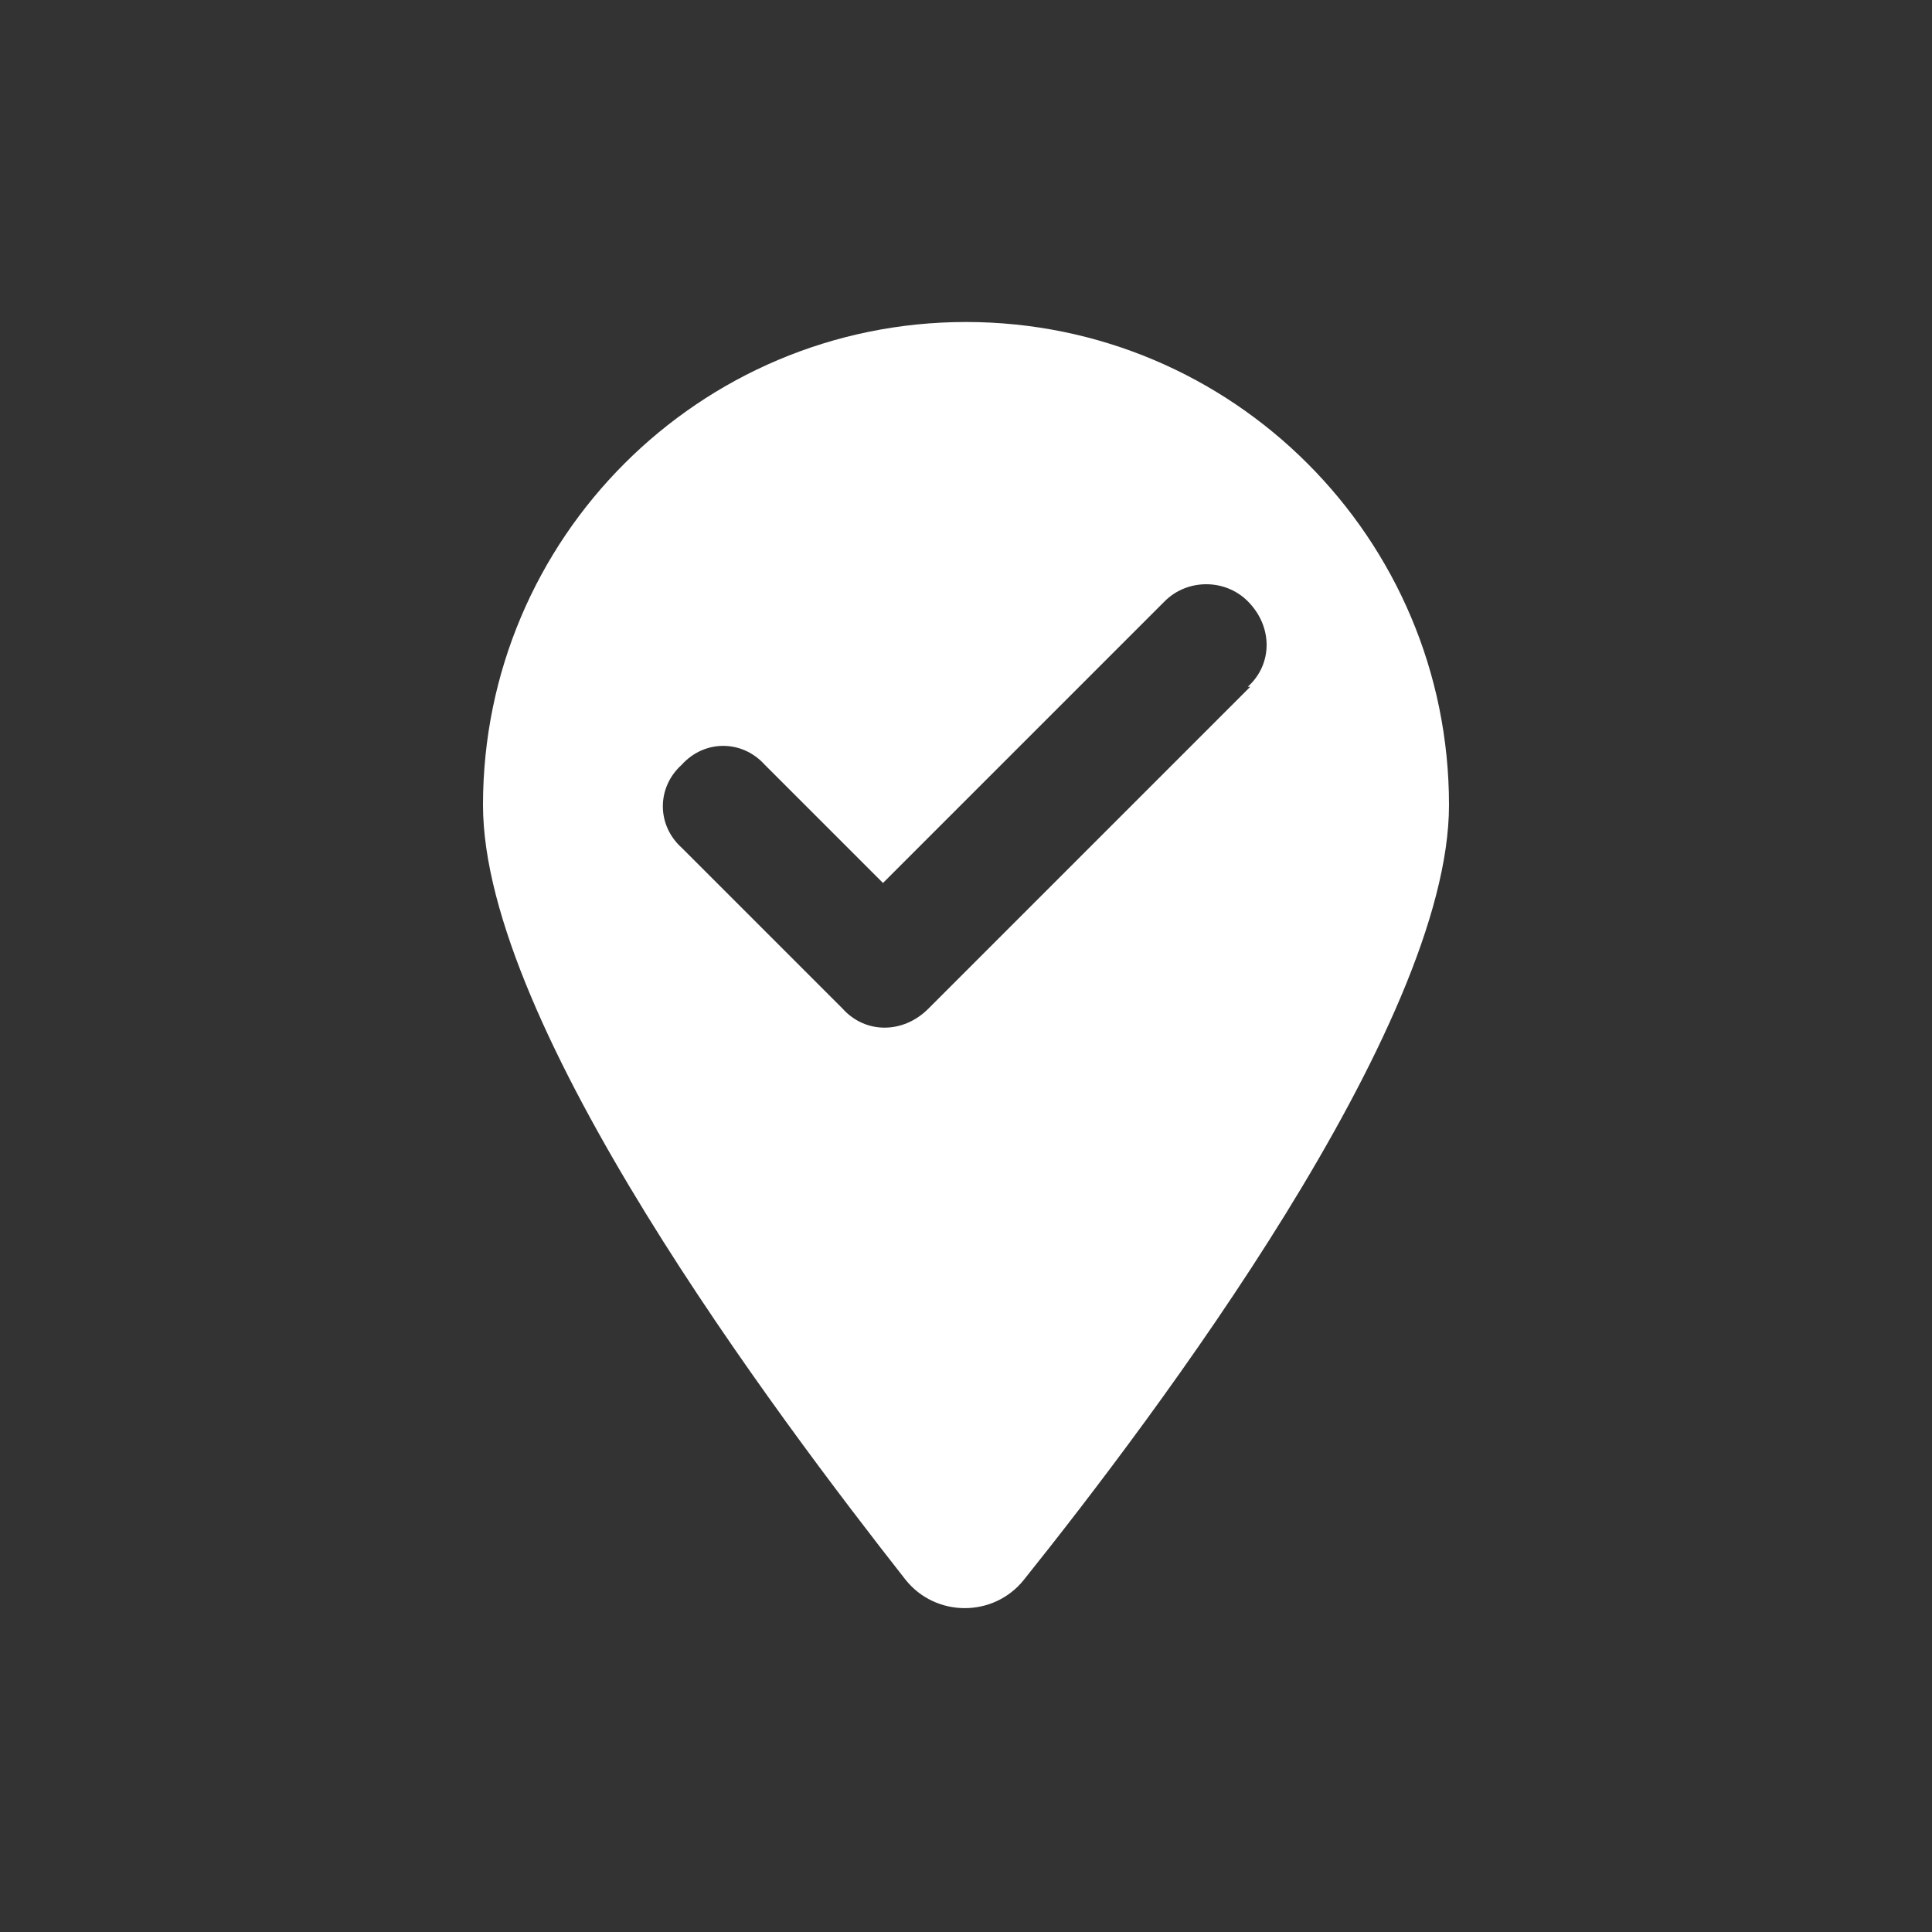 <svg width="36" height="36" viewBox="0 0 36 36" fill="none" xmlns="http://www.w3.org/2000/svg">
<rect x="0" y="0" width="36" height="36" fill="#333333" stroke="none"/>
<path d="M19.078 29.438C18.516 30.141 17.438 30.141 16.875 29.438C14.484 26.391 9 19.125 9 15C9 10.031 13.031 6 18 6C22.969 6 27 10.031 27 15C27 19.125 21.516 26.391 19.078 29.438ZM23.297 12.797H23.25C23.719 12.375 23.719 11.672 23.25 11.203C22.828 10.781 22.125 10.781 21.703 11.203L16.453 16.453L14.25 14.25C13.828 13.781 13.125 13.781 12.703 14.25C12.234 14.672 12.234 15.375 12.703 15.797L15.703 18.797C16.125 19.266 16.828 19.266 17.297 18.797L23.297 12.797Z" fill="white"/>
</svg>
